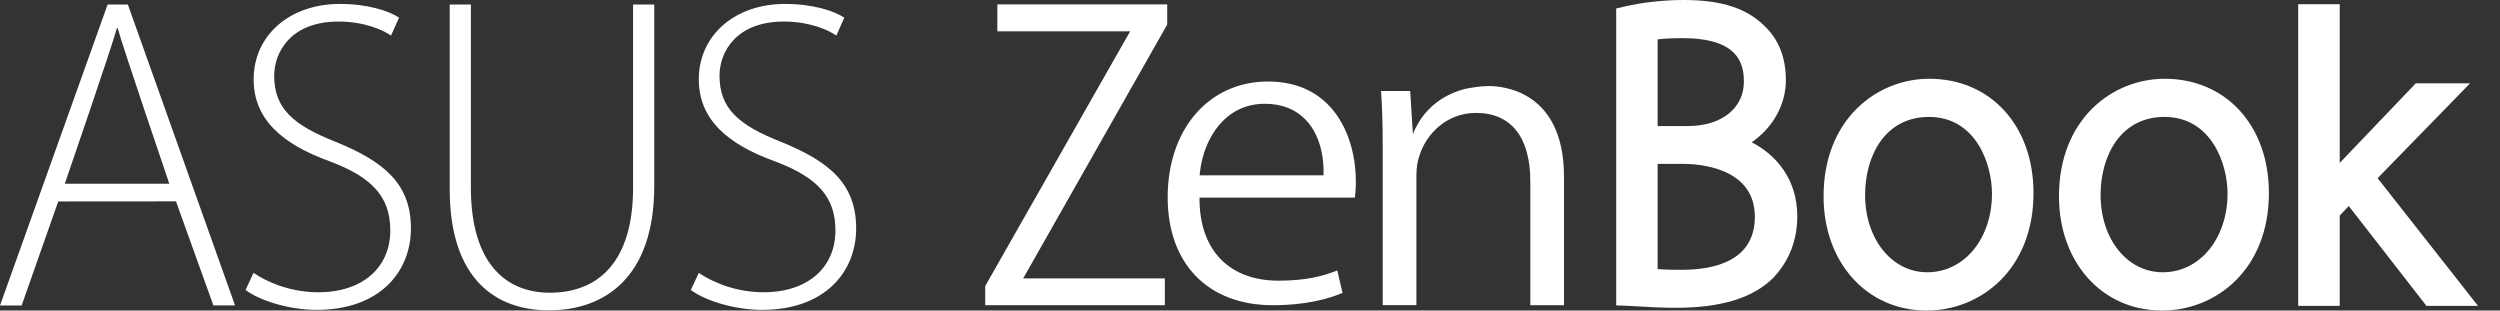 <?xml version="1.0" encoding="utf-8"?>
<!-- Generator: Adobe Illustrator 22.0.1, SVG Export Plug-In . SVG Version: 6.00 Build 0)  -->
<svg version="1.1" id="Copy" xmlns="http://www.w3.org/2000/svg" xmlns:xlink="http://www.w3.org/1999/xlink" x="0px" y="0px"
	 viewBox="0 0 2739 340.2" style="enable-background:new 0 0 2739 340.2;" xml:space="preserve">
<rect x="0" y="0" width="2739" height="340.2" fill="#333333" stroke="none"/>
<style type="text/css">
	.st0{fill:#FFFFFF;}
</style>
<path class="st0" d="M1919.2,155.9c23-16,37.4-41,37.4-68c0-24.4-7.7-44.3-22.6-58.6c-19.4-20-47.8-29.3-89.2-29.3
	c-22.4,0-45.5,2.6-65.1,7.2l-9,2.1v325.3l11.3,0.4c3.9,0.1,8.3,0.4,13.3,0.7c10.9,0.7,24.5,1.5,40.9,1.5c49.6,0,84.4-10.7,106.8-33
	c17.3-18.5,26.1-41.1,26.1-67.3C1969,195.8,1945.6,169.5,1919.2,155.9 M1842.5,295.6c-9.2,0-18.5-0.1-26.4-0.8V179.5h27.3
	c18.6,0,79.2,4.2,79.2,58C1922.6,285.5,1879,295.6,1842.5,295.6 M1849.4,138.1h-33.3v-95c6-0.7,14.7-1.3,27.3-1.3
	c60.3,0,67.2,27.1,67.2,47.5C1910.7,118.5,1886.1,138.1,1849.4,138.1"/>
<path class="st0" d="M2113.8,86.3c-57.6,0-115.9,44.3-115.9,128.8c0,72.5,47.4,125.1,112.7,125.1h0.5c58,0,116.8-44.2,116.8-128.8
	C2227.9,137.8,2180.9,86.3,2113.8,86.3 M2111.5,298.3c-38.8,0-68.1-36.4-68.1-84.7c0-42.6,21.6-85.5,70-85.5c50.6,0,69,50.3,69,84.2
	C2182.4,261.4,2152.1,298.3,2111.5,298.3"/>
<path class="st0" d="M2371.7,86.3c-57.6,0-115.9,44.3-115.9,128.8c0,72.5,47.4,125.1,112.7,125.1h0.5c58.1,0,116.8-44.2,116.8-128.8
	C2485.8,137.8,2438.9,86.3,2371.7,86.3 M2369.5,298.3c-38.9,0-68.1-36.4-68.1-84.7c0-42.6,21.6-85.5,70-85.5
	c50.7,0,69.1,50.3,69.1,84.2C2440.3,261.4,2410.1,298.3,2369.5,298.3"/>
<path class="st0" d="M2604.9,195.2l101.3-103.9h-59.5l-81.6,85.4c-0.6,0.6-1.2,1.2-1.7,1.9V4.6h-45.5v330.5h45.5v-98.9l9.9-10.5
	l85.1,109.4h56.5L2604.9,195.2z"/>
<path class="st0" d="M1389.2,89.3c-64.7,0-109.9,52.1-109.9,126.8c0,73,44.2,118.3,115.3,118.3c36.2,0,61.1-7.1,76.3-13.5l-5.8-24.6
	c-15,6-33.7,11.2-64.4,11.2c-53.3,0-85.6-32.6-86.5-87.4v-3.6h170.2c0.5-4.3,1.1-10,1.1-17C1485.6,148.7,1460.3,89.3,1389.2,89.3
	 M1450.1,188.7l-0.1,3.4h-135.7l0.4-3.9c4.3-37.1,27.9-74.5,70.9-74.5c18.4,0,33.3,5.7,44.4,17
	C1449.3,150.3,1450.3,180,1450.1,188.7"/>
<polygon class="st0" points="1092.7,34.3 1238.2,34.3 1079.4,313.4 1079.4,334.4 1276.2,334.4 1276.2,305 1121,305 1278.8,26.9 
	1278.8,4.8 1092.7,4.8 "/>
<path class="st0" d="M1631.7,94.3c-6.6,0-12.7,0.7-18.6,1.7h0.1c0,0-41.8,3.5-61.9,43.7h-0.2c-1.1,2.3-2.2,5-3.1,7.5l-0.4-7.5h-0.1
	l-2.5-40h-31.9c1.2,17.6,1.8,36.4,1.8,61.9v172.7h36.9V192.6c0-8.3,1.1-16,3.2-21.6c7.1-23.5,29.3-47.3,62.2-47.3
	c38.3,0,59.4,26.6,59.4,74.9v135.8h36.9V193.6C1713.6,99,1645.4,94.3,1631.7,94.3"/>
<path class="st0" d="M63.8,220.7l-40.1,114H0L117.9,5h22.2l117.4,329.6h-23.7l-41-114L63.8,220.7L63.8,220.7z M185.5,201.3
	c0,0-51.7-151.9-56.5-170.3h-1c-4.9,18.9-57,170.3-57,170.3H185.5z"/>
<path class="st0" d="M277.8,298.9c18.3,12.5,43.9,21.3,71,21.3c48.8,0,78.8-27.5,78.8-67.6c0-36.2-18.8-58-66.2-75.8
	c-52.1-18.8-83.5-45.9-83.5-89.9c0-47.9,39.1-82.6,94.6-82.6c30.4,0,53.6,7.7,64.7,15L428.4,39c-8.7-6.2-29.5-15.4-57.5-15.4
	c-52.6,0-70.5,33.8-70.5,59.4c0,35.8,20.8,54.1,67.6,72.5c53.6,21.8,82.2,46.4,82.2,94.7c0,47.3-33.8,89.3-103.4,89.3
	c-28,0-60.9-9.2-77.8-21.8L277.8,298.9z"/>
<path class="st0" d="M515.9,5v200.7c0,83.1,38.6,115,86.4,115c54.1,0,91.3-34.8,91.3-115V5h23.2v198.8
	c0,99.9-54.1,136.2-115.5,136.2c-57,0-108.6-32.9-108.6-132.9V5H515.9z"/>
<path class="st0" d="M765.6,298.9c18.3,12.5,43.9,21.3,71,21.3c48.8,0,78.7-27.5,78.7-67.6c0-36.2-18.8-58-66.2-75.8
	c-52.1-18.8-83.5-45.9-83.5-89.9c0-47.9,39.1-82.6,94.6-82.6c30.5,0,53.7,7.7,64.8,15L916.3,39c-8.7-6.2-29.5-15.4-57.5-15.4
	c-52.7,0-70.5,33.8-70.5,59.4c0,35.8,20.8,54.1,67.6,72.5c53.6,21.8,82.1,46.4,82.1,94.7c0,47.3-33.7,89.3-103.3,89.3
	c-28,0-60.9-9.2-77.8-21.8L765.6,298.9z"/>
</svg>
